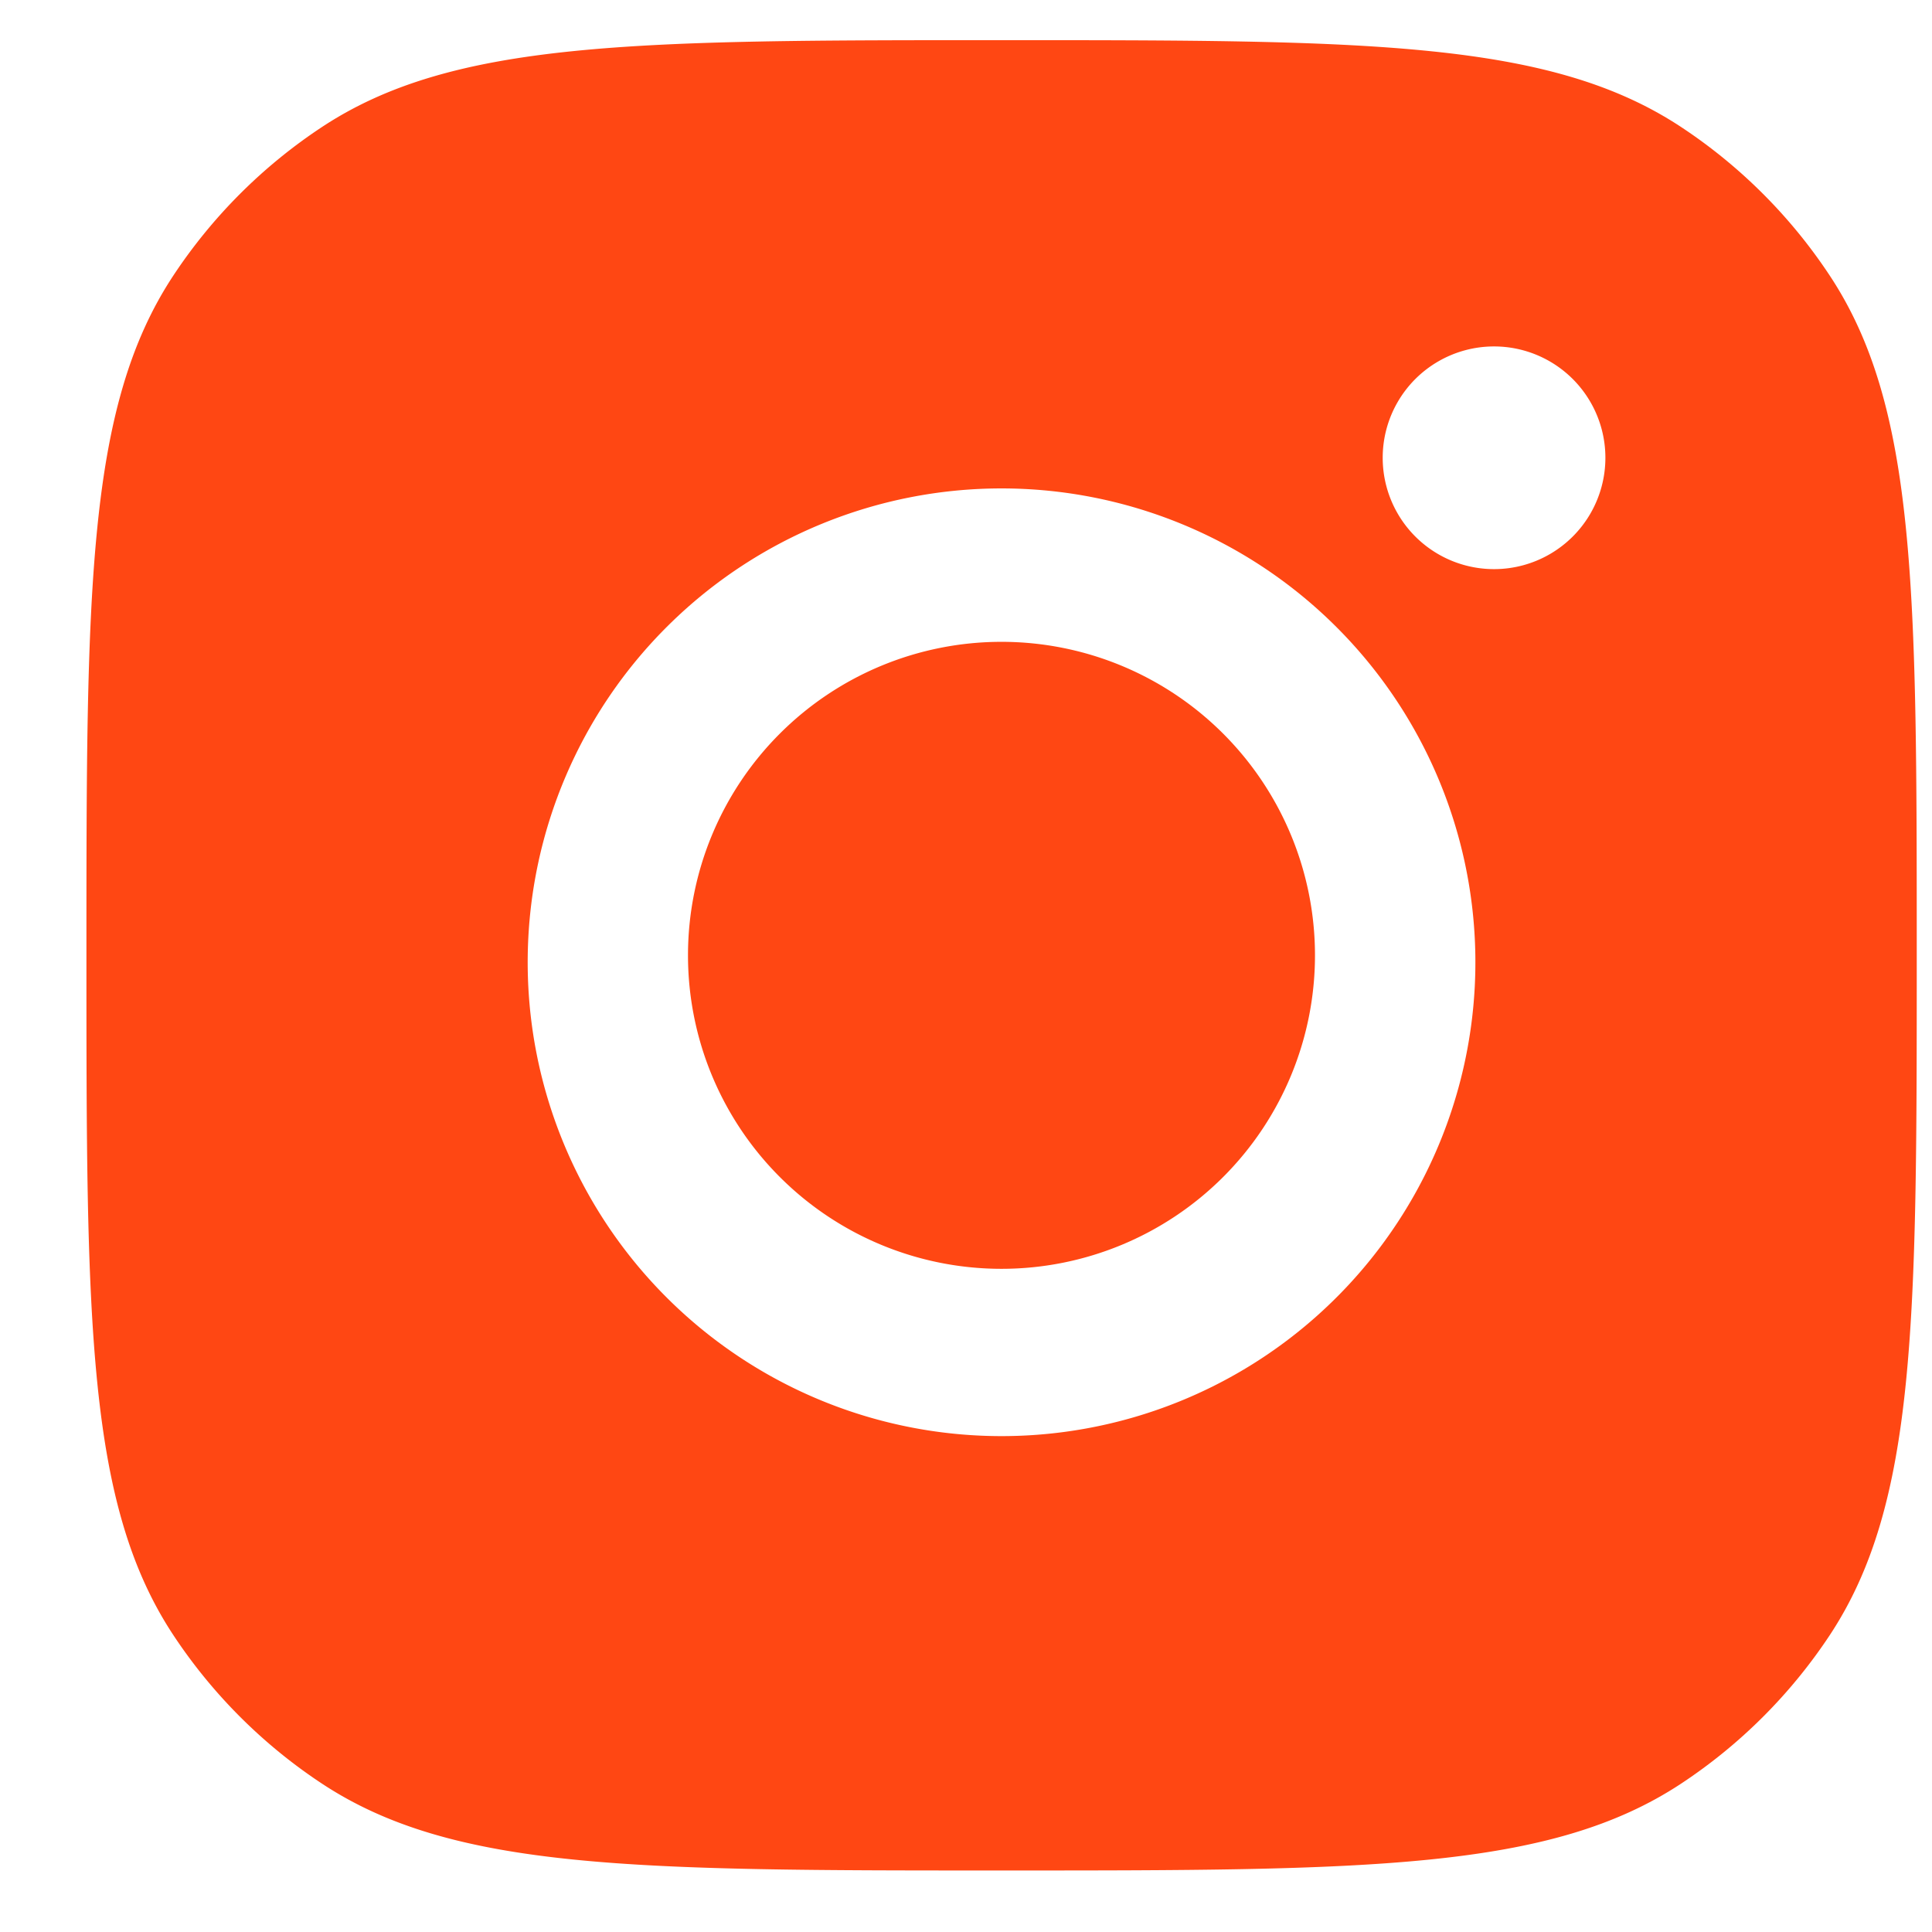<svg width="19" height="19" viewBox="0 0 19 19" fill="none" xmlns="http://www.w3.org/2000/svg">
    <path fill-rule="evenodd" clip-rule="evenodd" d="M.85 9.395c0-3.595 0-5.393.856-6.687a5.16 5.16 0 0 1 1.456-1.456C4.457.395 6.254.395 9.85.395c3.595 0 5.392 0 6.687.857a5.16 5.16 0 0 1 1.456 1.456c.857 1.294.857 3.092.857 6.687s0 5.393-.857 6.688a5.16 5.16 0 0 1-1.456 1.455c-1.295.857-3.092.857-6.687.857-3.596 0-5.393 0-6.688-.857a5.16 5.16 0 0 1-1.456-1.456C.85 14.788.85 12.99.85 9.395zm13.659 0a4.66 4.66 0 1 1-9.319 0 4.66 4.66 0 0 1 9.319 0zm-4.66 3.083a3.083 3.083 0 1 0 0-6.166 3.083 3.083 0 0 0 0 6.166zm4.844-6.881a1.095 1.095 0 1 0 0-2.19 1.095 1.095 0 0 0 0 2.19z" fill="#FF4713"/>
</svg>
